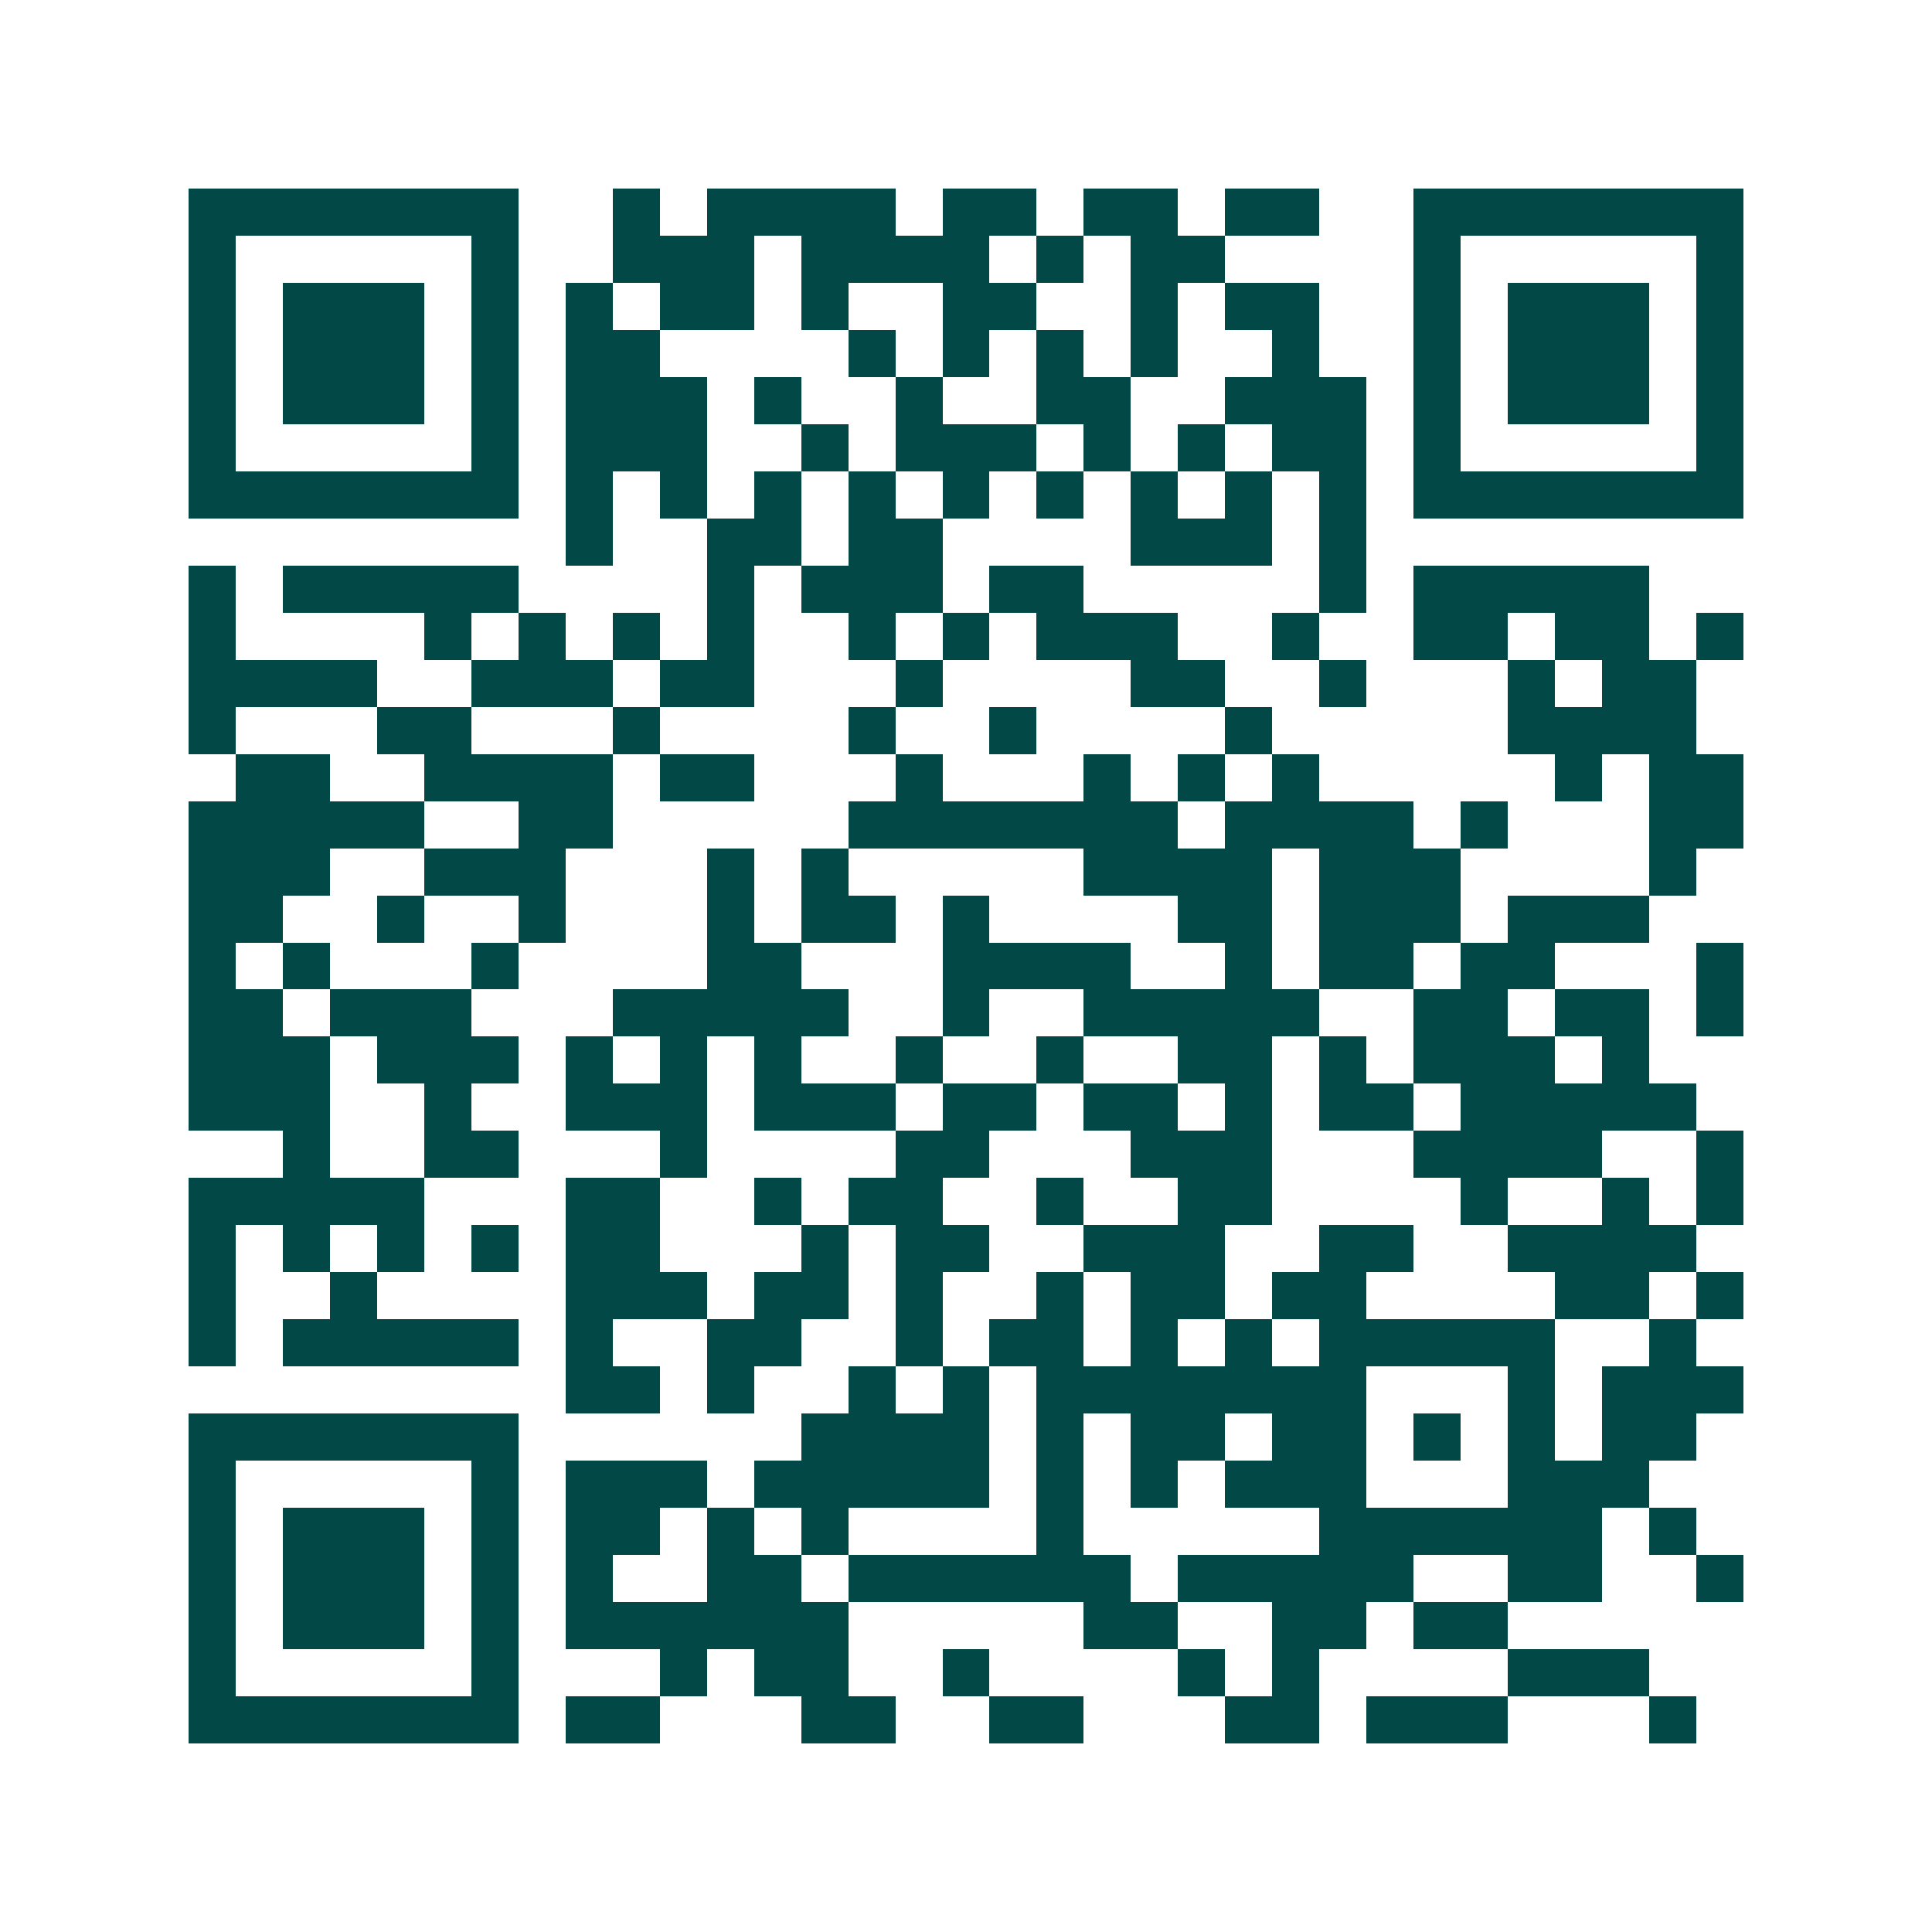 <svg xmlns="http://www.w3.org/2000/svg" width="200" height="200" viewBox="0 0 41 41" shape-rendering="crispEdges"><path fill="#ffffff" d="M0 0h41v41H0z"/><path stroke="#014847" d="M4 4.5h7m2 0h1m1 0h4m1 0h2m1 0h2m1 0h2m2 0h7M4 5.5h1m5 0h1m2 0h3m1 0h4m1 0h1m1 0h2m4 0h1m5 0h1M4 6.5h1m1 0h3m1 0h1m1 0h1m1 0h2m1 0h1m2 0h2m2 0h1m1 0h2m2 0h1m1 0h3m1 0h1M4 7.5h1m1 0h3m1 0h1m1 0h2m4 0h1m1 0h1m1 0h1m1 0h1m2 0h1m2 0h1m1 0h3m1 0h1M4 8.5h1m1 0h3m1 0h1m1 0h3m1 0h1m2 0h1m2 0h2m2 0h3m1 0h1m1 0h3m1 0h1M4 9.5h1m5 0h1m1 0h3m2 0h1m1 0h3m1 0h1m1 0h1m1 0h2m1 0h1m5 0h1M4 10.5h7m1 0h1m1 0h1m1 0h1m1 0h1m1 0h1m1 0h1m1 0h1m1 0h1m1 0h1m1 0h7M12 11.5h1m2 0h2m1 0h2m4 0h3m1 0h1M4 12.5h1m1 0h5m4 0h1m1 0h3m1 0h2m5 0h1m1 0h5M4 13.5h1m4 0h1m1 0h1m1 0h1m1 0h1m2 0h1m1 0h1m1 0h3m2 0h1m2 0h2m1 0h2m1 0h1M4 14.5h4m2 0h3m1 0h2m3 0h1m4 0h2m2 0h1m3 0h1m1 0h2M4 15.5h1m3 0h2m3 0h1m4 0h1m2 0h1m4 0h1m5 0h4M5 16.5h2m2 0h4m1 0h2m3 0h1m3 0h1m1 0h1m1 0h1m5 0h1m1 0h2M4 17.5h5m2 0h2m5 0h7m1 0h4m1 0h1m3 0h2M4 18.5h3m2 0h3m3 0h1m1 0h1m5 0h4m1 0h3m4 0h1M4 19.5h2m2 0h1m2 0h1m3 0h1m1 0h2m1 0h1m4 0h2m1 0h3m1 0h3M4 20.5h1m1 0h1m3 0h1m4 0h2m3 0h4m2 0h1m1 0h2m1 0h2m3 0h1M4 21.5h2m1 0h3m3 0h5m2 0h1m2 0h5m2 0h2m1 0h2m1 0h1M4 22.5h3m1 0h3m1 0h1m1 0h1m1 0h1m2 0h1m2 0h1m2 0h2m1 0h1m1 0h3m1 0h1M4 23.5h3m2 0h1m2 0h3m1 0h3m1 0h2m1 0h2m1 0h1m1 0h2m1 0h5M6 24.5h1m2 0h2m3 0h1m4 0h2m3 0h3m3 0h4m2 0h1M4 25.5h5m3 0h2m2 0h1m1 0h2m2 0h1m2 0h2m4 0h1m2 0h1m1 0h1M4 26.5h1m1 0h1m1 0h1m1 0h1m1 0h2m3 0h1m1 0h2m2 0h3m2 0h2m2 0h4M4 27.5h1m2 0h1m4 0h3m1 0h2m1 0h1m2 0h1m1 0h2m1 0h2m4 0h2m1 0h1M4 28.5h1m1 0h5m1 0h1m2 0h2m2 0h1m1 0h2m1 0h1m1 0h1m1 0h5m2 0h1M12 29.5h2m1 0h1m2 0h1m1 0h1m1 0h7m3 0h1m1 0h3M4 30.5h7m6 0h4m1 0h1m1 0h2m1 0h2m1 0h1m1 0h1m1 0h2M4 31.5h1m5 0h1m1 0h3m1 0h5m1 0h1m1 0h1m1 0h3m3 0h3M4 32.5h1m1 0h3m1 0h1m1 0h2m1 0h1m1 0h1m4 0h1m5 0h6m1 0h1M4 33.5h1m1 0h3m1 0h1m1 0h1m2 0h2m1 0h6m1 0h5m2 0h2m2 0h1M4 34.5h1m1 0h3m1 0h1m1 0h6m5 0h2m2 0h2m1 0h2M4 35.5h1m5 0h1m3 0h1m1 0h2m2 0h1m4 0h1m1 0h1m4 0h3M4 36.5h7m1 0h2m3 0h2m2 0h2m3 0h2m1 0h3m3 0h1"/></svg>
